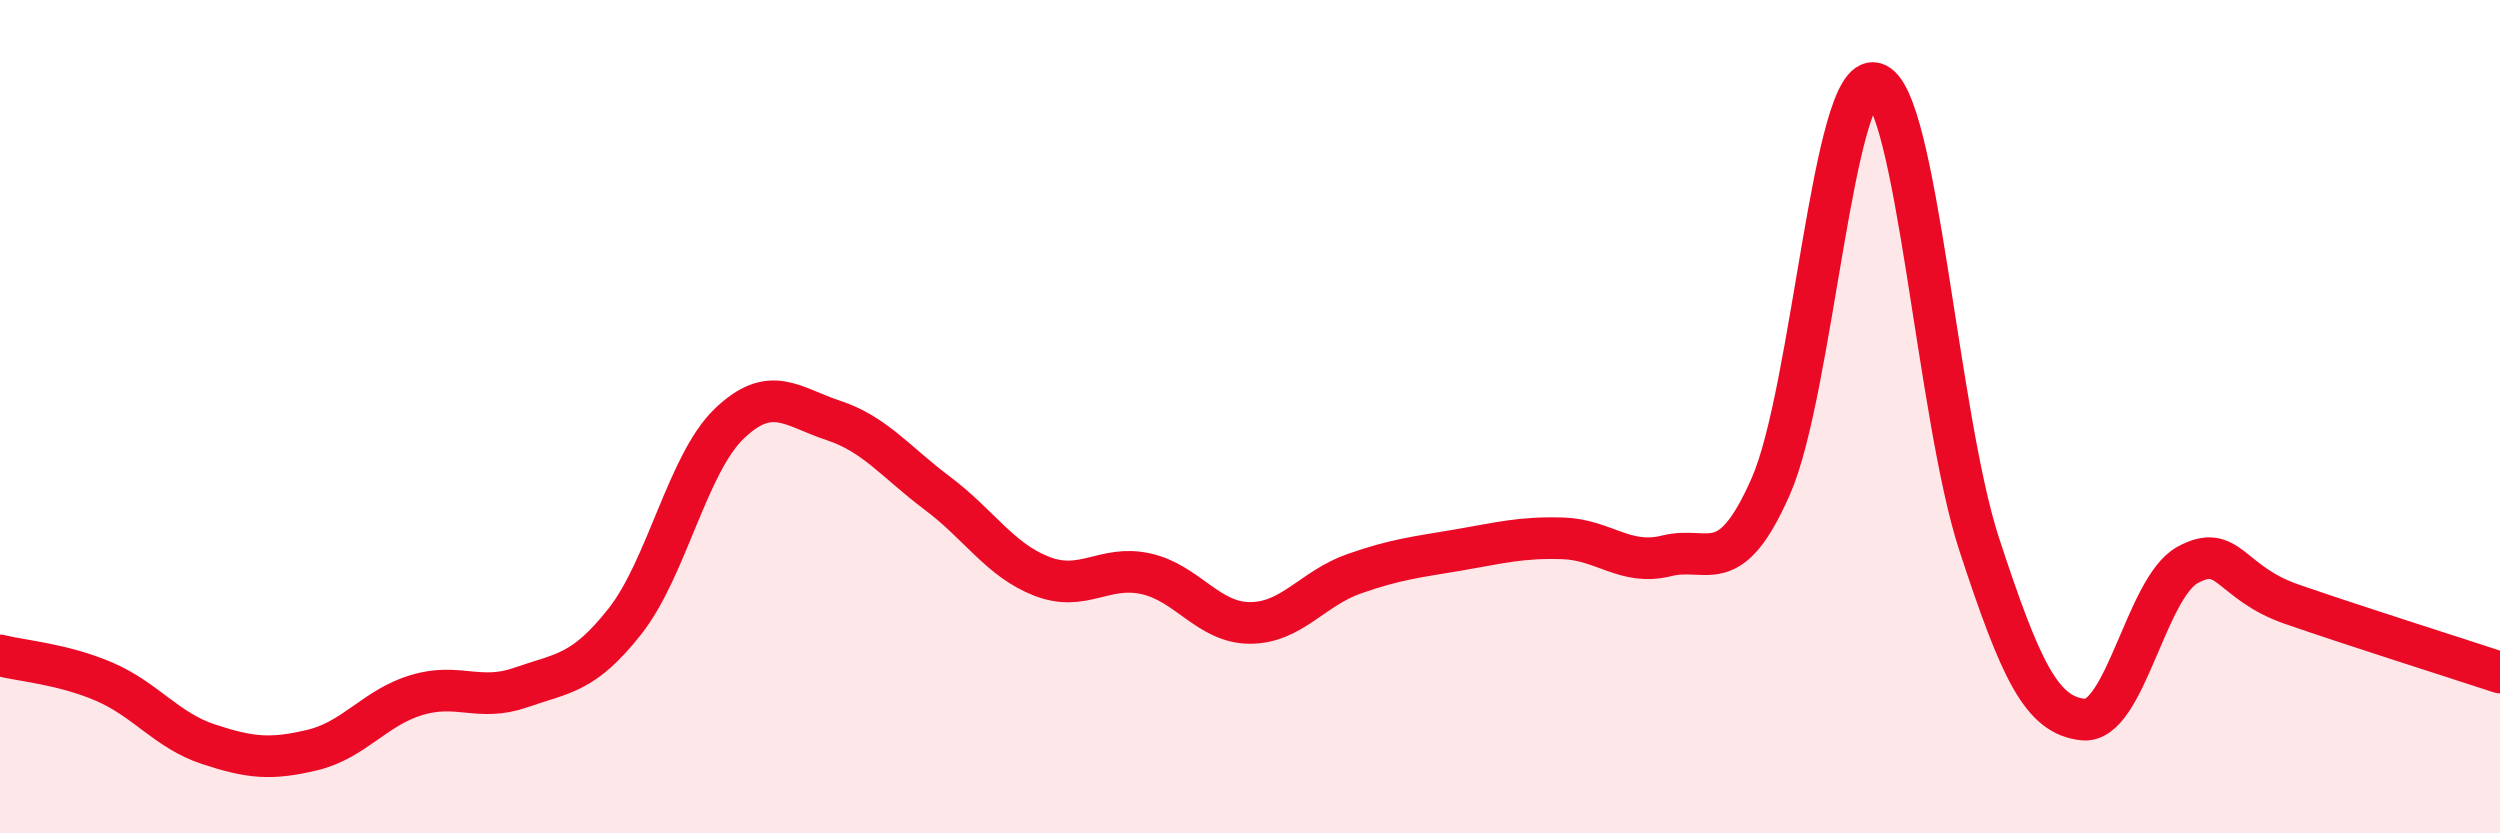 
    <svg width="60" height="20" viewBox="0 0 60 20" xmlns="http://www.w3.org/2000/svg">
      <path
        d="M 0,15.73 C 0.5,15.86 1.5,15.93 2.5,16.36 C 3.5,16.79 4,17.53 5,17.86 C 6,18.19 6.5,18.24 7.5,18 C 8.5,17.76 9,16.98 10,16.68 C 11,16.38 11.5,16.85 12.5,16.5 C 13.5,16.15 14,16.18 15,14.91 C 16,13.64 16.5,11.13 17.5,10.17 C 18.5,9.21 19,9.76 20,10.09 C 21,10.42 21.5,11.09 22.5,11.84 C 23.5,12.59 24,13.44 25,13.83 C 26,14.22 26.5,13.55 27.5,13.77 C 28.5,13.99 29,14.95 30,14.95 C 31,14.95 31.5,14.12 32.5,13.77 C 33.5,13.42 34,13.37 35,13.2 C 36,13.03 36.5,12.89 37.5,12.92 C 38.5,12.95 39,13.59 40,13.34 C 41,13.09 41.5,13.94 42.5,11.67 C 43.5,9.4 44,1.72 45,2 C 46,2.28 46.5,10.01 47.5,13.06 C 48.5,16.11 49,17.17 50,17.27 C 51,17.37 51.5,14.11 52.5,13.56 C 53.5,13.01 53.5,13.98 55,14.5 C 56.5,15.02 59,15.81 60,16.14L60 20L0 20Z"
        fill="#EB0A25"
        opacity="0.1"
        stroke-linecap="round"
        stroke-linejoin="round"
      />
      <path
        d="M 0,15.73 C 0.5,15.86 1.5,15.93 2.5,16.36 C 3.5,16.79 4,17.53 5,17.86 C 6,18.19 6.5,18.24 7.5,18 C 8.5,17.76 9,16.98 10,16.68 C 11,16.38 11.5,16.85 12.5,16.5 C 13.5,16.15 14,16.18 15,14.91 C 16,13.64 16.5,11.13 17.5,10.17 C 18.5,9.21 19,9.76 20,10.09 C 21,10.42 21.5,11.09 22.5,11.84 C 23.5,12.59 24,13.44 25,13.83 C 26,14.22 26.5,13.55 27.5,13.77 C 28.5,13.99 29,14.95 30,14.95 C 31,14.95 31.5,14.12 32.5,13.77 C 33.5,13.42 34,13.37 35,13.2 C 36,13.03 36.5,12.89 37.5,12.92 C 38.5,12.95 39,13.59 40,13.34 C 41,13.09 41.5,13.94 42.5,11.67 C 43.5,9.4 44,1.72 45,2 C 46,2.28 46.5,10.01 47.5,13.06 C 48.5,16.11 49,17.17 50,17.27 C 51,17.37 51.5,14.11 52.5,13.56 C 53.5,13.01 53.5,13.98 55,14.5 C 56.5,15.02 59,15.81 60,16.14"
        stroke="#EB0A25"
        stroke-width="1"
        fill="none"
        stroke-linecap="round"
        stroke-linejoin="round"
      />
    </svg>
  